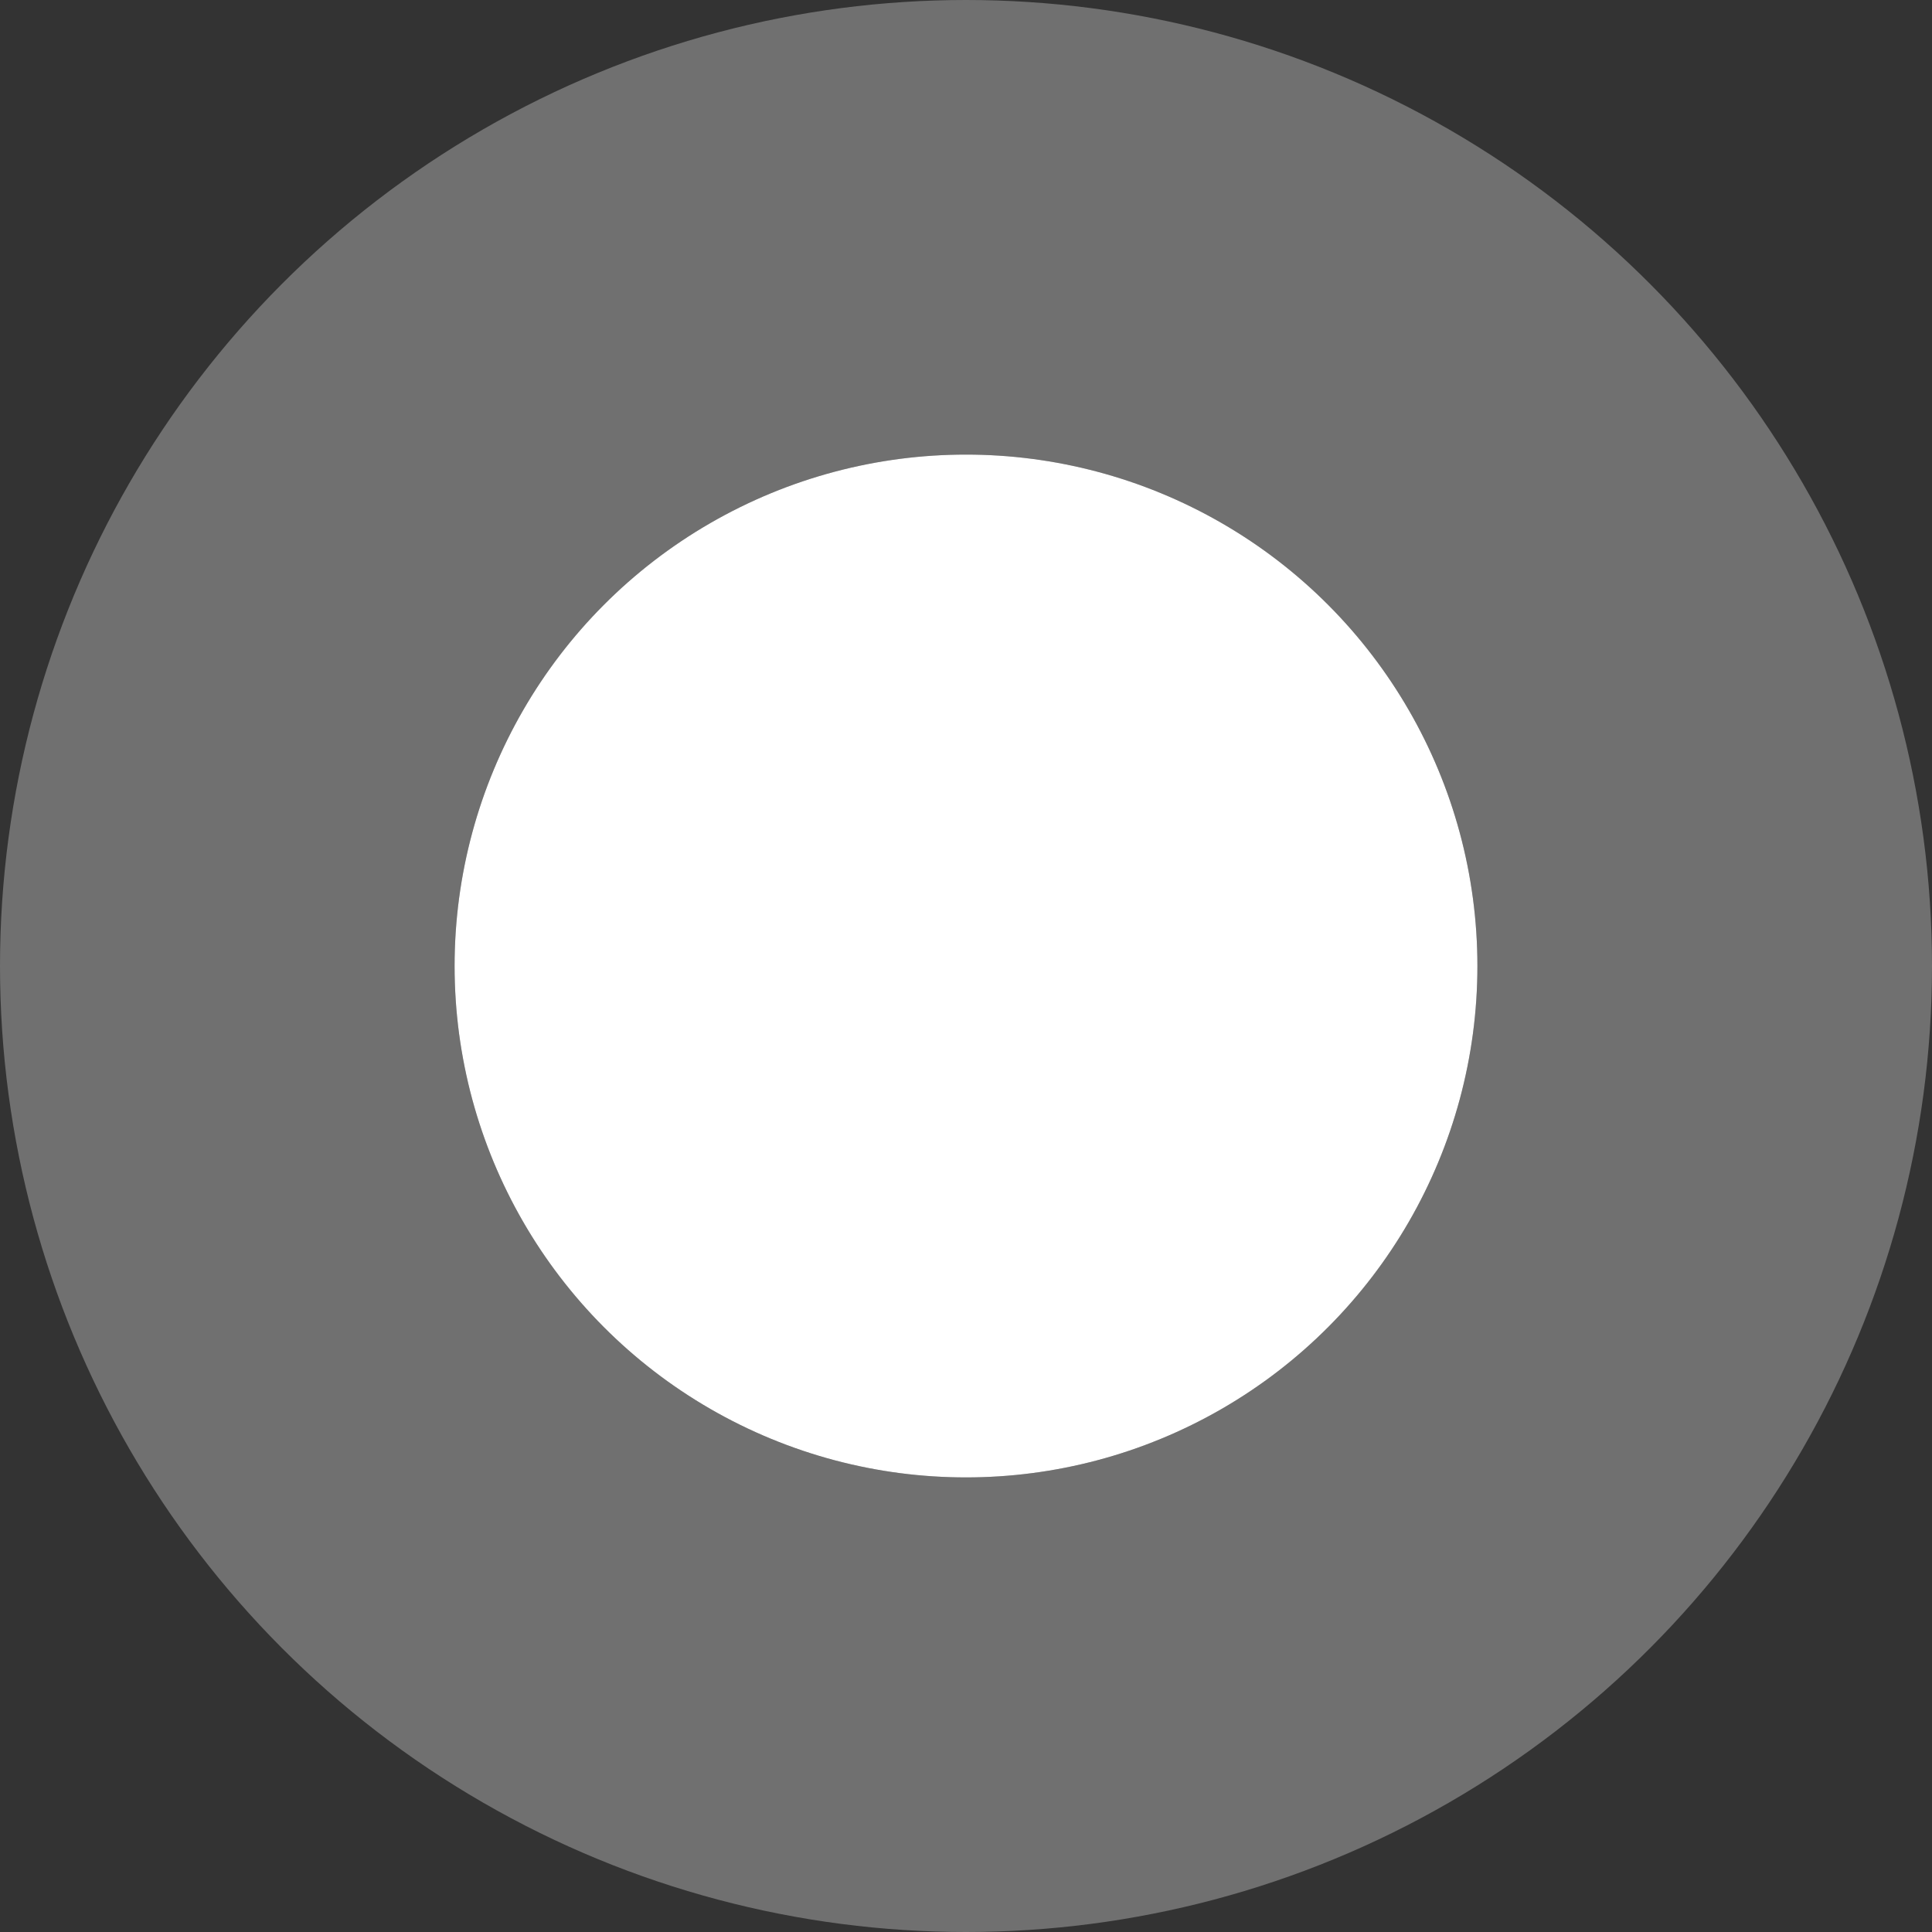 <?xml version="1.0" encoding="utf-8"?>
<svg xmlns="http://www.w3.org/2000/svg" fill="none" height="100%" overflow="visible" preserveAspectRatio="none" style="display: block;" viewBox="0 0 17 17" width="100%">
<rect x="0" y="0" width="17" height="17" fill="#333333" stroke="none"/>
<g id="dot">
<circle cx="8.5" cy="8.5" fill="white" r="4.5"/>
<circle cx="8.5" cy="8.5" r="6.5" stroke="white" stroke-opacity="0.3" stroke-width="4"/>
</g>
</svg>